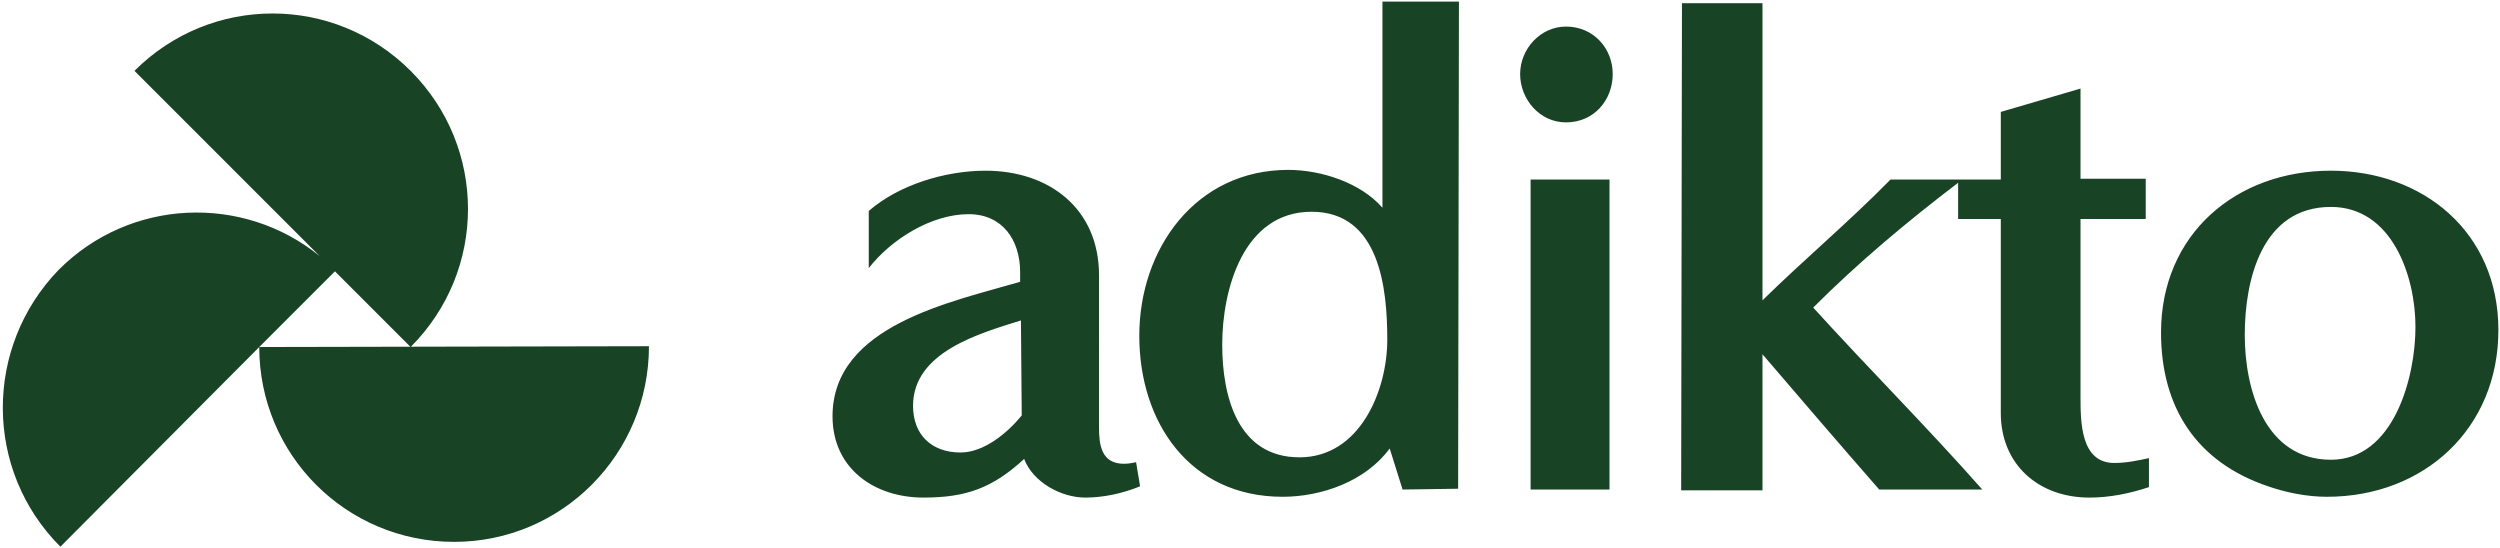 <?xml version="1.0" encoding="utf-8"?>
<!-- Generator: Adobe Illustrator 26.4.1, SVG Export Plug-In . SVG Version: 6.00 Build 0)  -->
<svg version="1.1" id="a" xmlns="http://www.w3.org/2000/svg" xmlns:xlink="http://www.w3.org/1999/xlink" x="0px" y="0px"
	 viewBox="0 0 310.5 68.1" style="enable-background:new 0 0 310.5 68.1;" xml:space="preserve">
<style type="text/css">
	.st0{fill:#194325;}
</style>
<path class="st0" d="M32.2,43.1l9.4-9.4l9.4,9.4c9.5-9.5,9.5-24.8,0-34.3s-24.8-9.5-34.3,0l23,23c-9.5-7.7-23.5-7.2-32.4,1.7
	C-2,43.1-2,58.4,7.5,67.9L32.2,43.1c0,13.4,10.8,24.2,24.2,24.2s24.2-10.9,24.2-24.3L32.2,43.1L32.2,43.1z M139.6,57.6
	c-2.8,0-3.1-2.3-3.1-4.5V34.2c0-8.3-6.2-13-14.1-13c-4.9,0-10.7,1.7-14.5,5v7.1c2.8-3.6,7.8-6.7,12.4-6.7c4.2,0,6.4,3.2,6.4,7.2V35
	c-8.5,2.5-23.3,5.4-23.3,16.7c0,6.5,5.2,10.1,11.3,10.1c5.3,0,8.6-1.2,12.5-4.8c1.1,2.9,4.6,4.8,7.6,4.8c2.2,0,4.6-0.5,6.8-1.4
	l-0.5-3C140.7,57.5,140.1,57.6,139.6,57.6z M119.3,56.2c-3.6,0-5.9-2.2-5.9-5.8c0-6.7,8.3-9,13.4-10.6l0.1,11.8
	C125.1,53.8,122.2,56.2,119.3,56.2L119.3,56.2z M171.7,25.8c-2.7-3.1-7.6-4.7-11.7-4.7c-11.5,0-18.5,9.8-18.5,20.6s6.3,20,17.8,20
	c4.8,0,10.3-1.9,13.3-6l1.6,5.1l6.9-0.1l0.1-60.5h-9.5L171.7,25.8L171.7,25.8z M161.4,56.8c-7.7,0-9.6-7.6-9.6-14
	c0-6.8,2.6-16.5,11.1-16.5s9.4,9.6,9.4,15.9S168.9,56.8,161.4,56.8L161.4,56.8z M194.5,3.3c-3.2,0-5.7,2.8-5.7,5.9s2.4,6,5.7,6
	c3.5,0,5.8-2.8,5.8-6S197.9,3.3,194.5,3.3z M190.1,60.8h9.8V22.3h-9.8C190.1,22.3,190.1,60.8,190.1,60.8z M258.4,49.2v-22h8.1v-5
	h-8.1V11l-9.9,2.9v8.4h-13.7c-5.1,5.2-10.7,9.9-15.9,15V0.4h-10l-0.1,60.5h10.1V44c4.8,5.6,9.6,11.2,14.5,16.8h12.8
	c-6.8-7.7-14.1-15-21-22.6c5.6-5.6,11.7-10.7,18-15.5v4.5h5.3v24.1c0,6.4,4.7,10.5,11,10.5c2.5,0,5-0.5,7.4-1.3v-3.6
	c-1.4,0.3-2.8,0.6-4.3,0.6C258.4,57.5,258.4,52.4,258.4,49.2L258.4,49.2z M289.5,21.2c-11.8,0-21.1,7.9-21.1,20.1
	c0,9.3,4.4,16.1,13.3,19.1c2.3,0.8,4.9,1.3,7.3,1.3c12.1,0,21.3-8.5,21.3-20.7S300.9,21.2,289.5,21.2L289.5,21.2z M289.5,57.1
	c-8.2,0-10.7-8.7-10.7-15.5s2.1-15.9,10.7-15.9c7.6,0,10.5,8.6,10.5,14.9S297.3,57.1,289.5,57.1L289.5,57.1z"/>
</svg>
